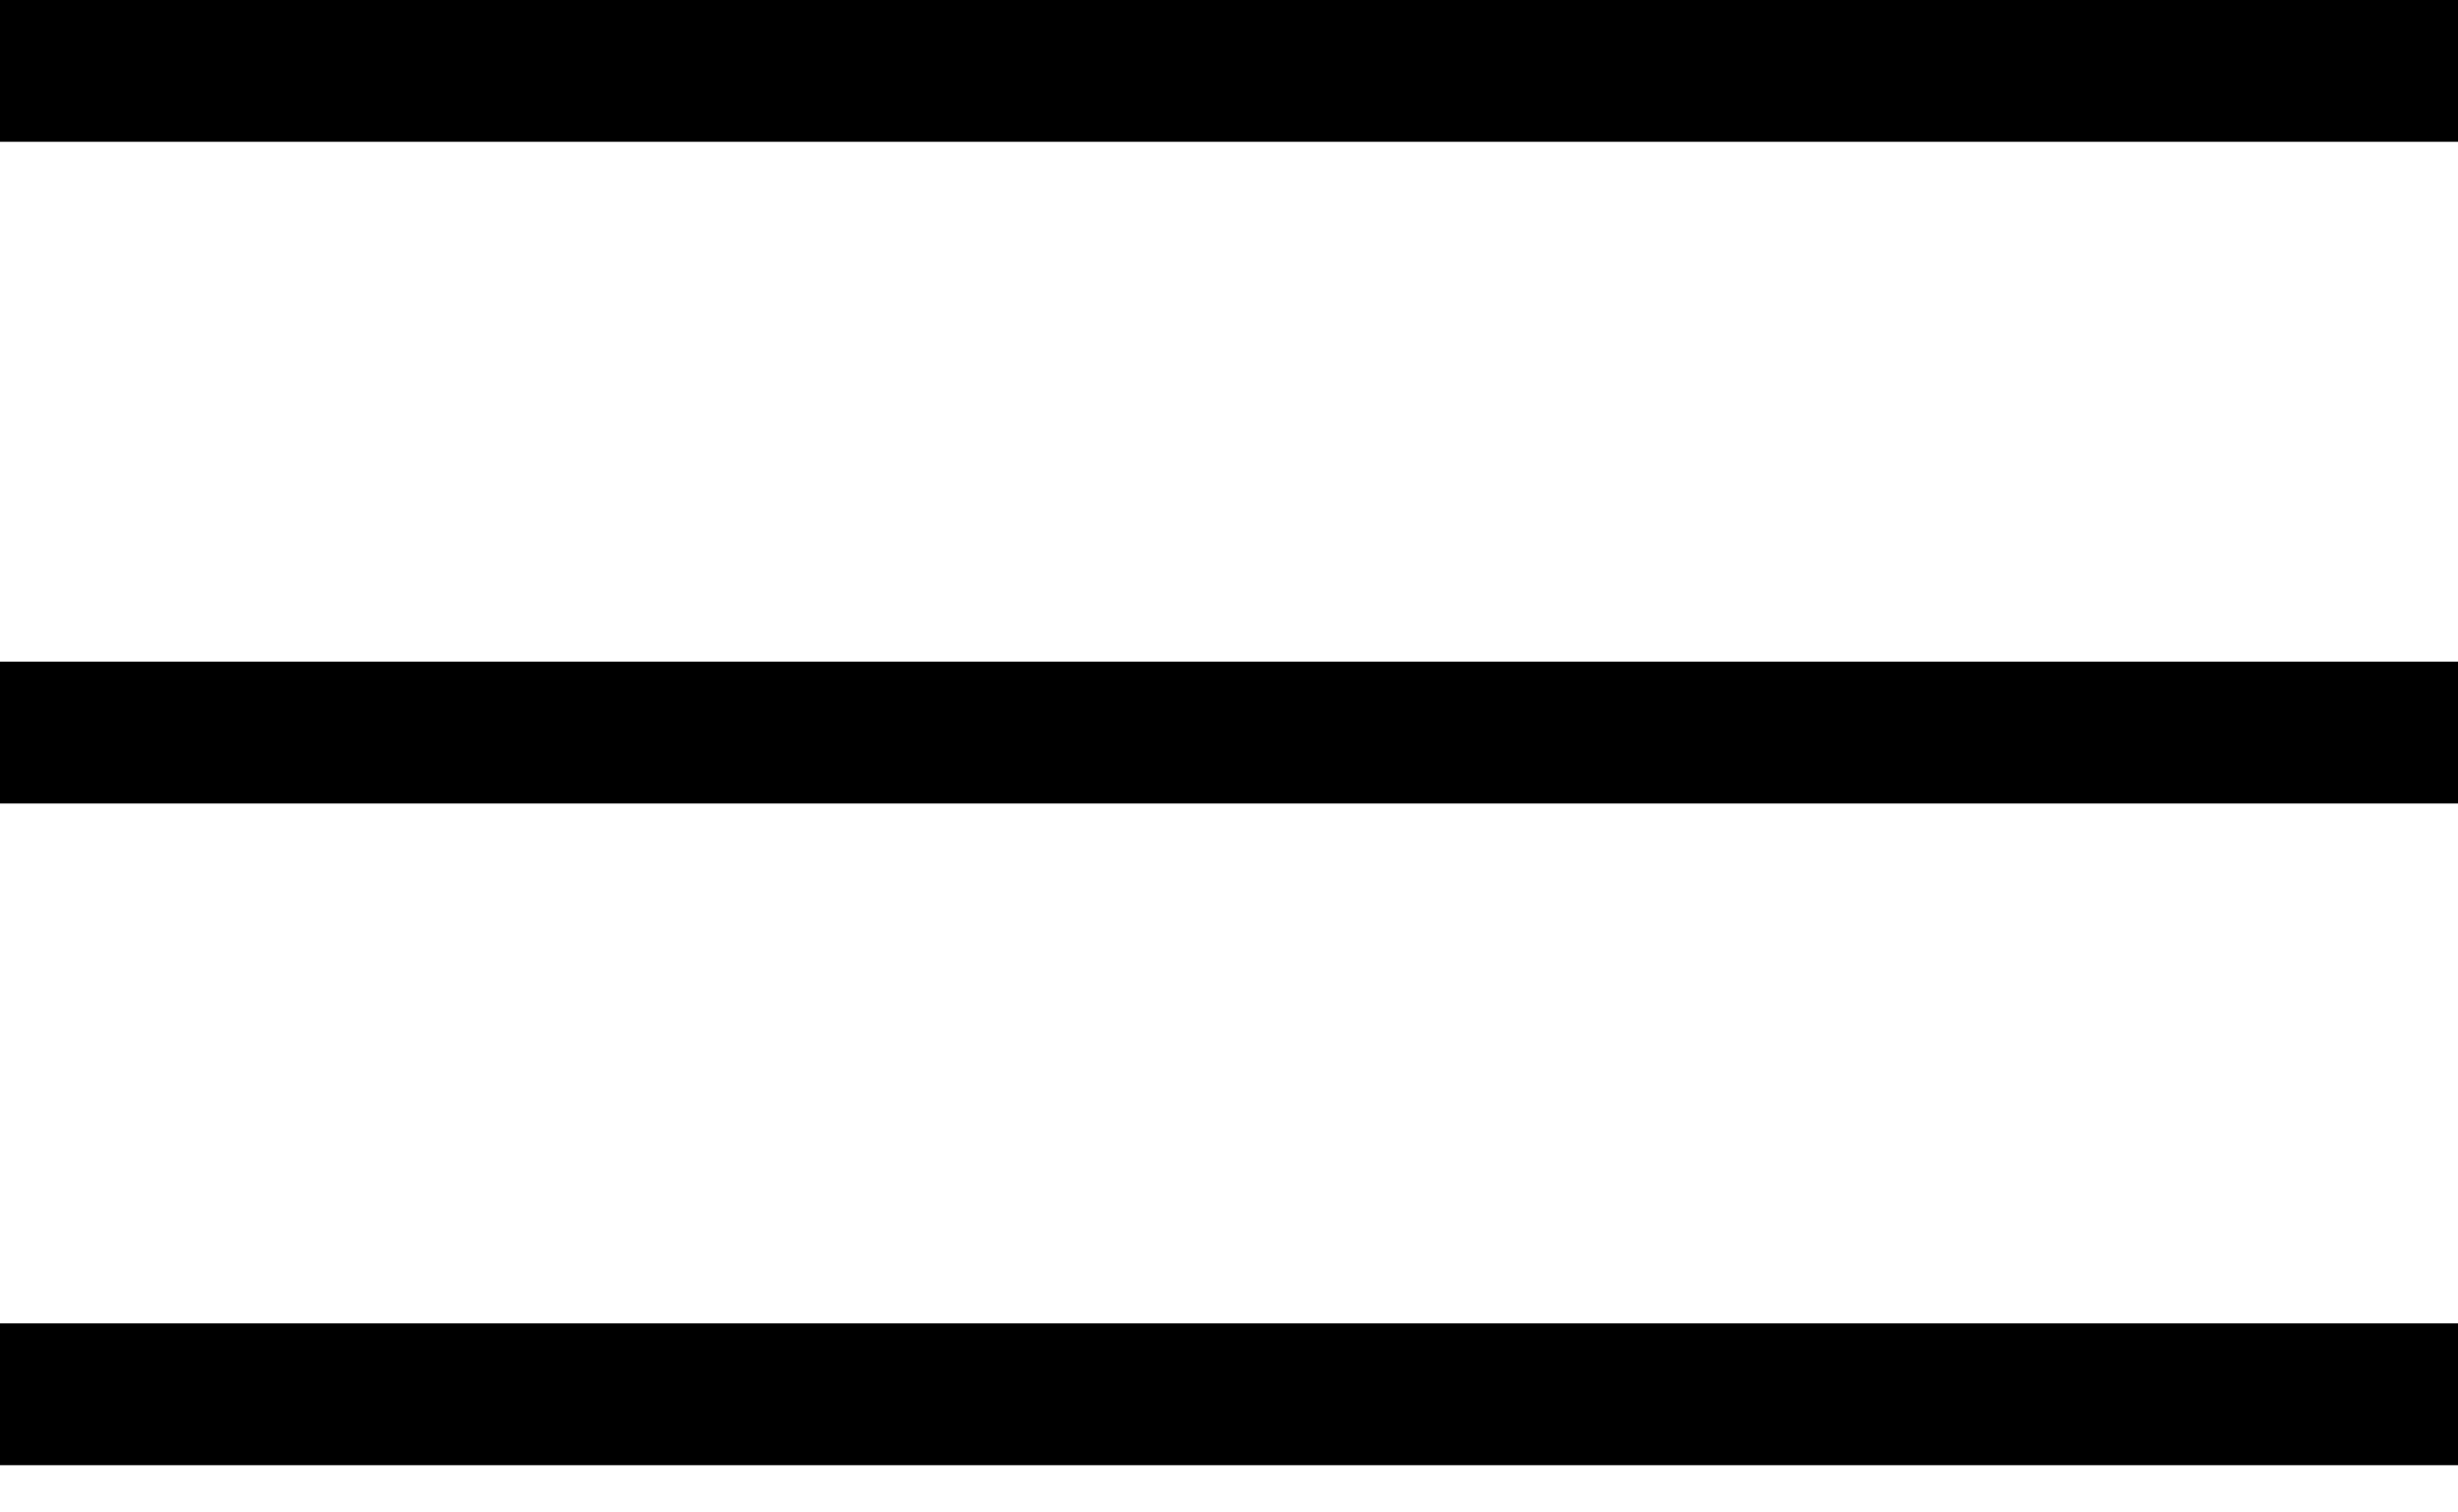 <?xml version="1.0" encoding="UTF-8"?> <svg xmlns="http://www.w3.org/2000/svg" width="26" height="16" viewBox="0 0 26 16" fill="none"> <rect width="26" height="1.5" fill="black"></rect> <rect y="7" width="26" height="1.5" fill="black"></rect> <rect y="14" width="26" height="1.5" fill="black"></rect> </svg> 